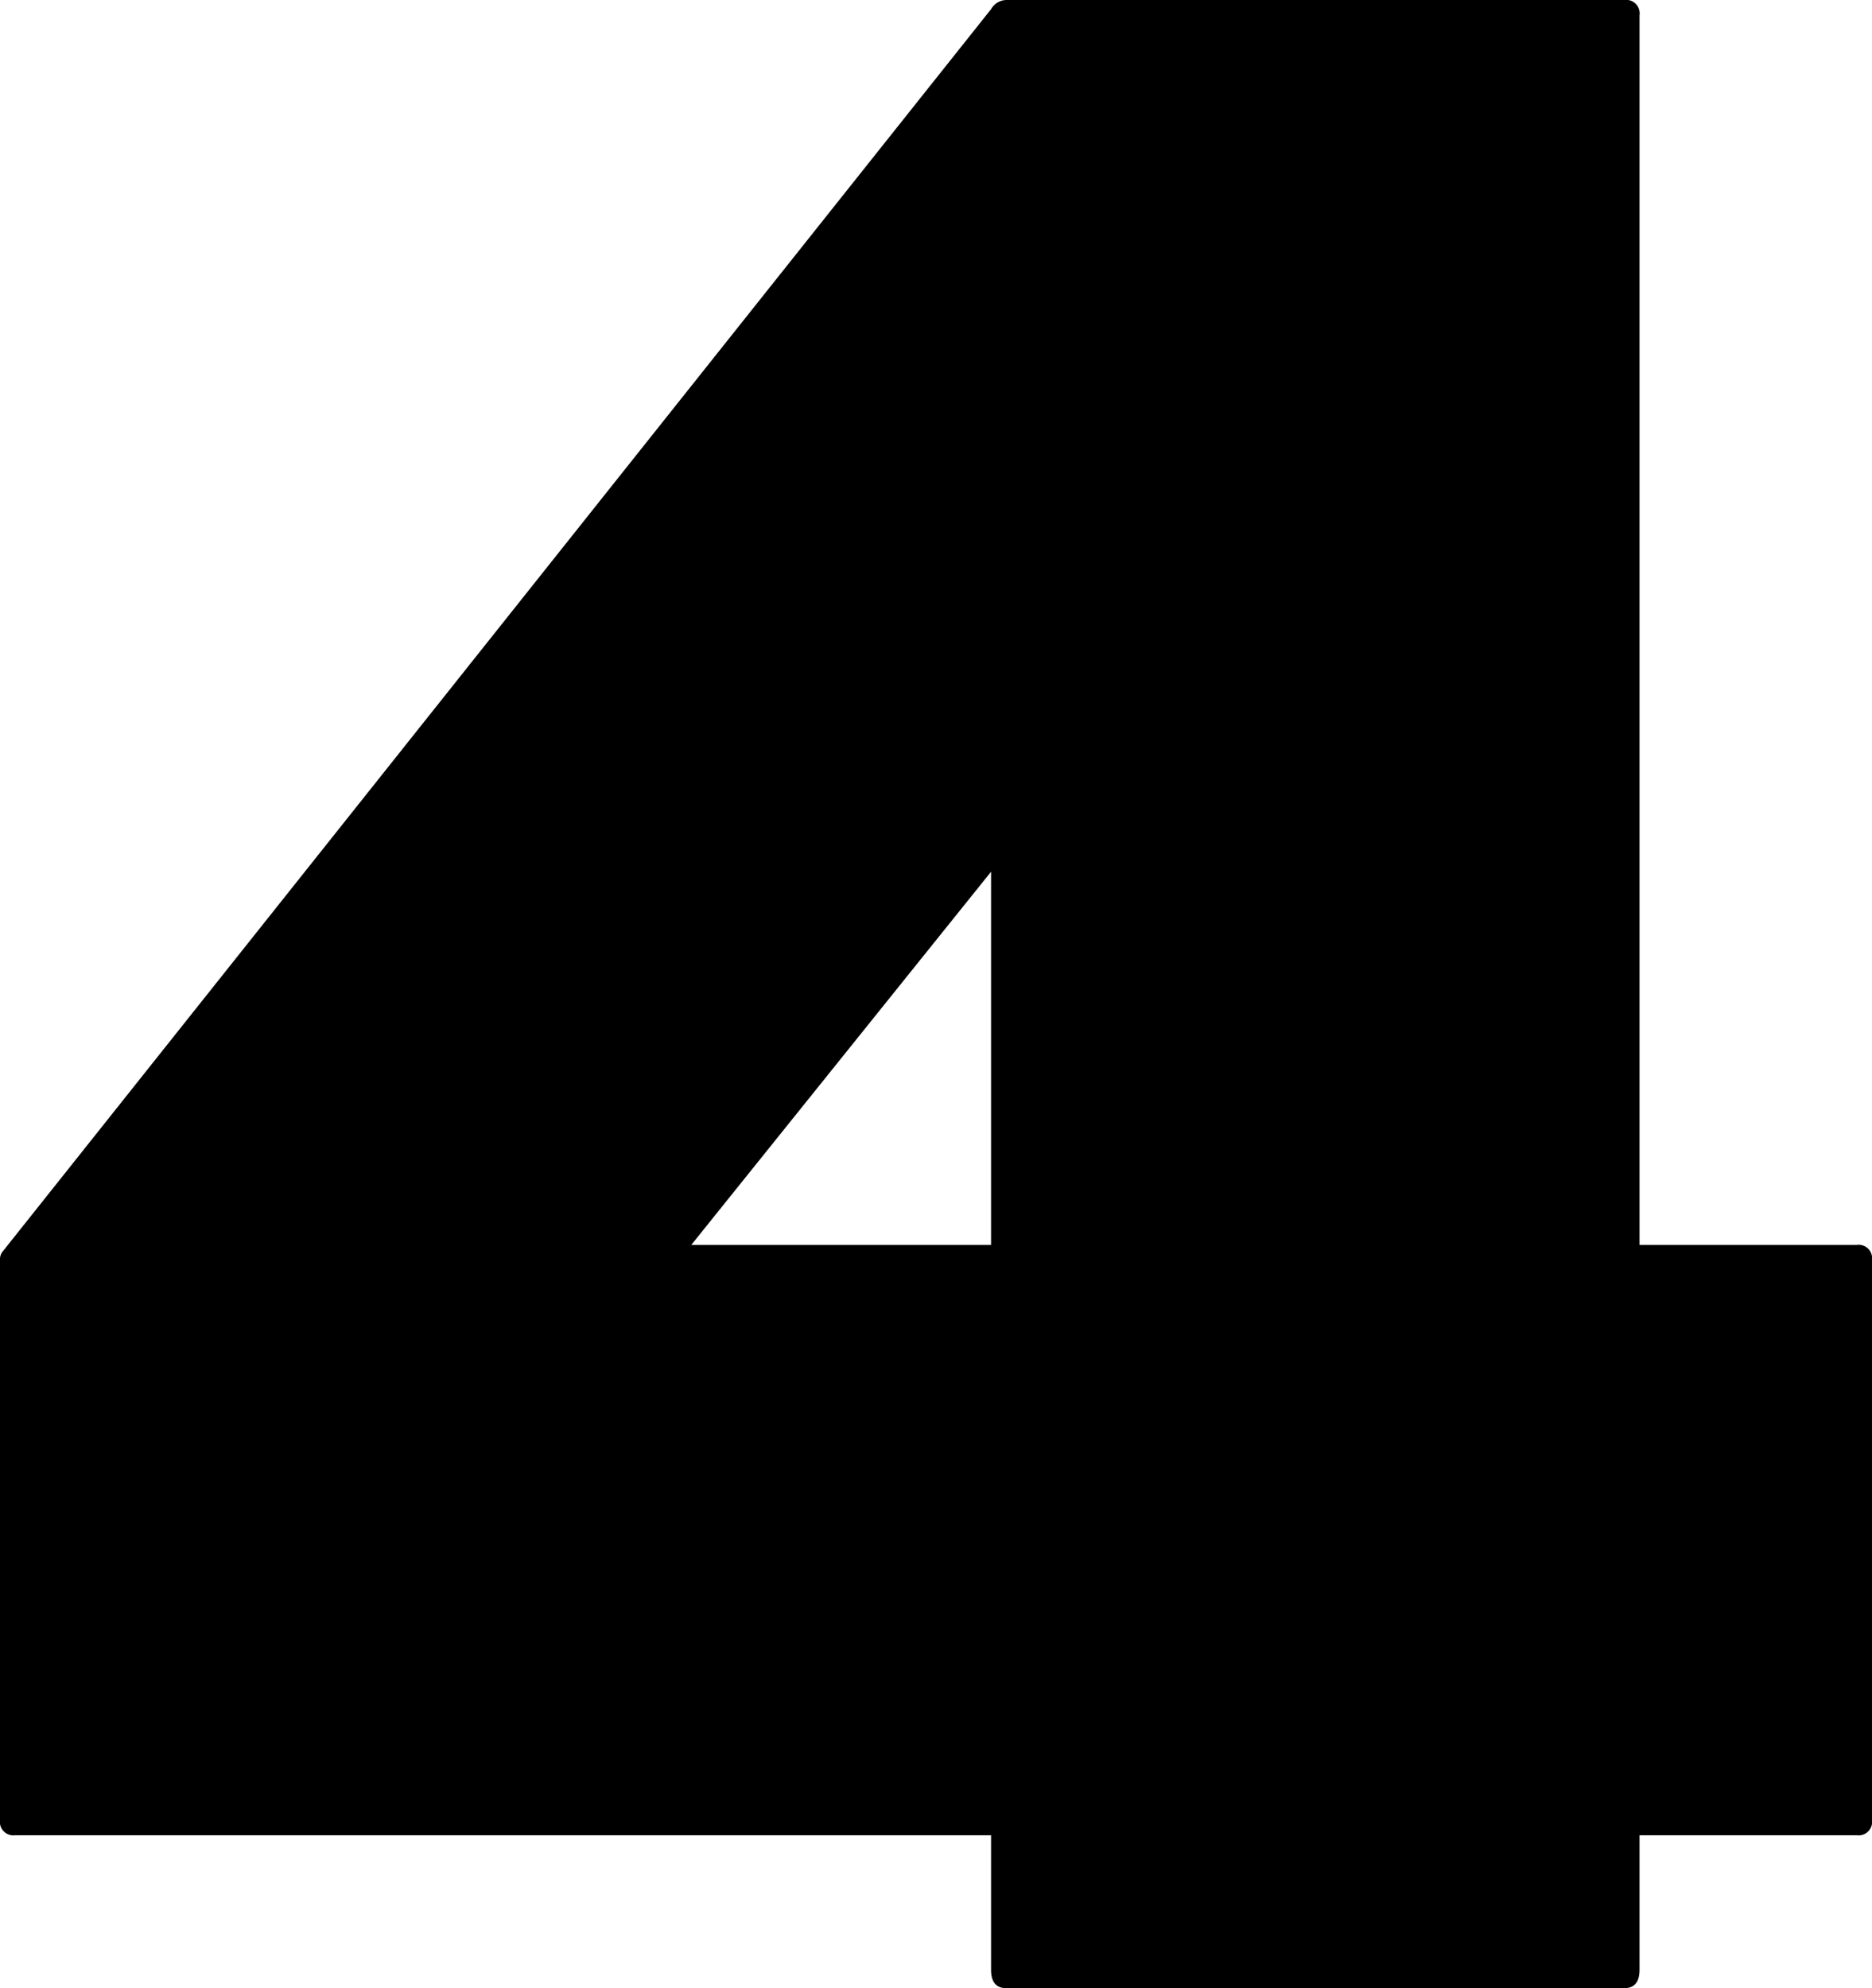 <svg xmlns="http://www.w3.org/2000/svg" width="26.928" height="28.6" viewBox="0 0 26.928 28.6">
  <path id="number-04" d="M28.028-2.728a.194.194,0,0,1-.22.22H24.684V-.572q0,.264-.22.264H15.576q-.22,0-.22-.264V-2.508H1.32a.194.194,0,0,1-.22-.22V-10.78a.179.179,0,0,1,.044-.132L15.356-28.776a.259.259,0,0,1,.22-.132h8.888a.194.194,0,0,1,.22.22V-11h3.124a.194.194,0,0,1,.22.22ZM15.356-11v-5.368L11.044-11Z" transform="translate(-1.1 28.908)"/>
</svg>
